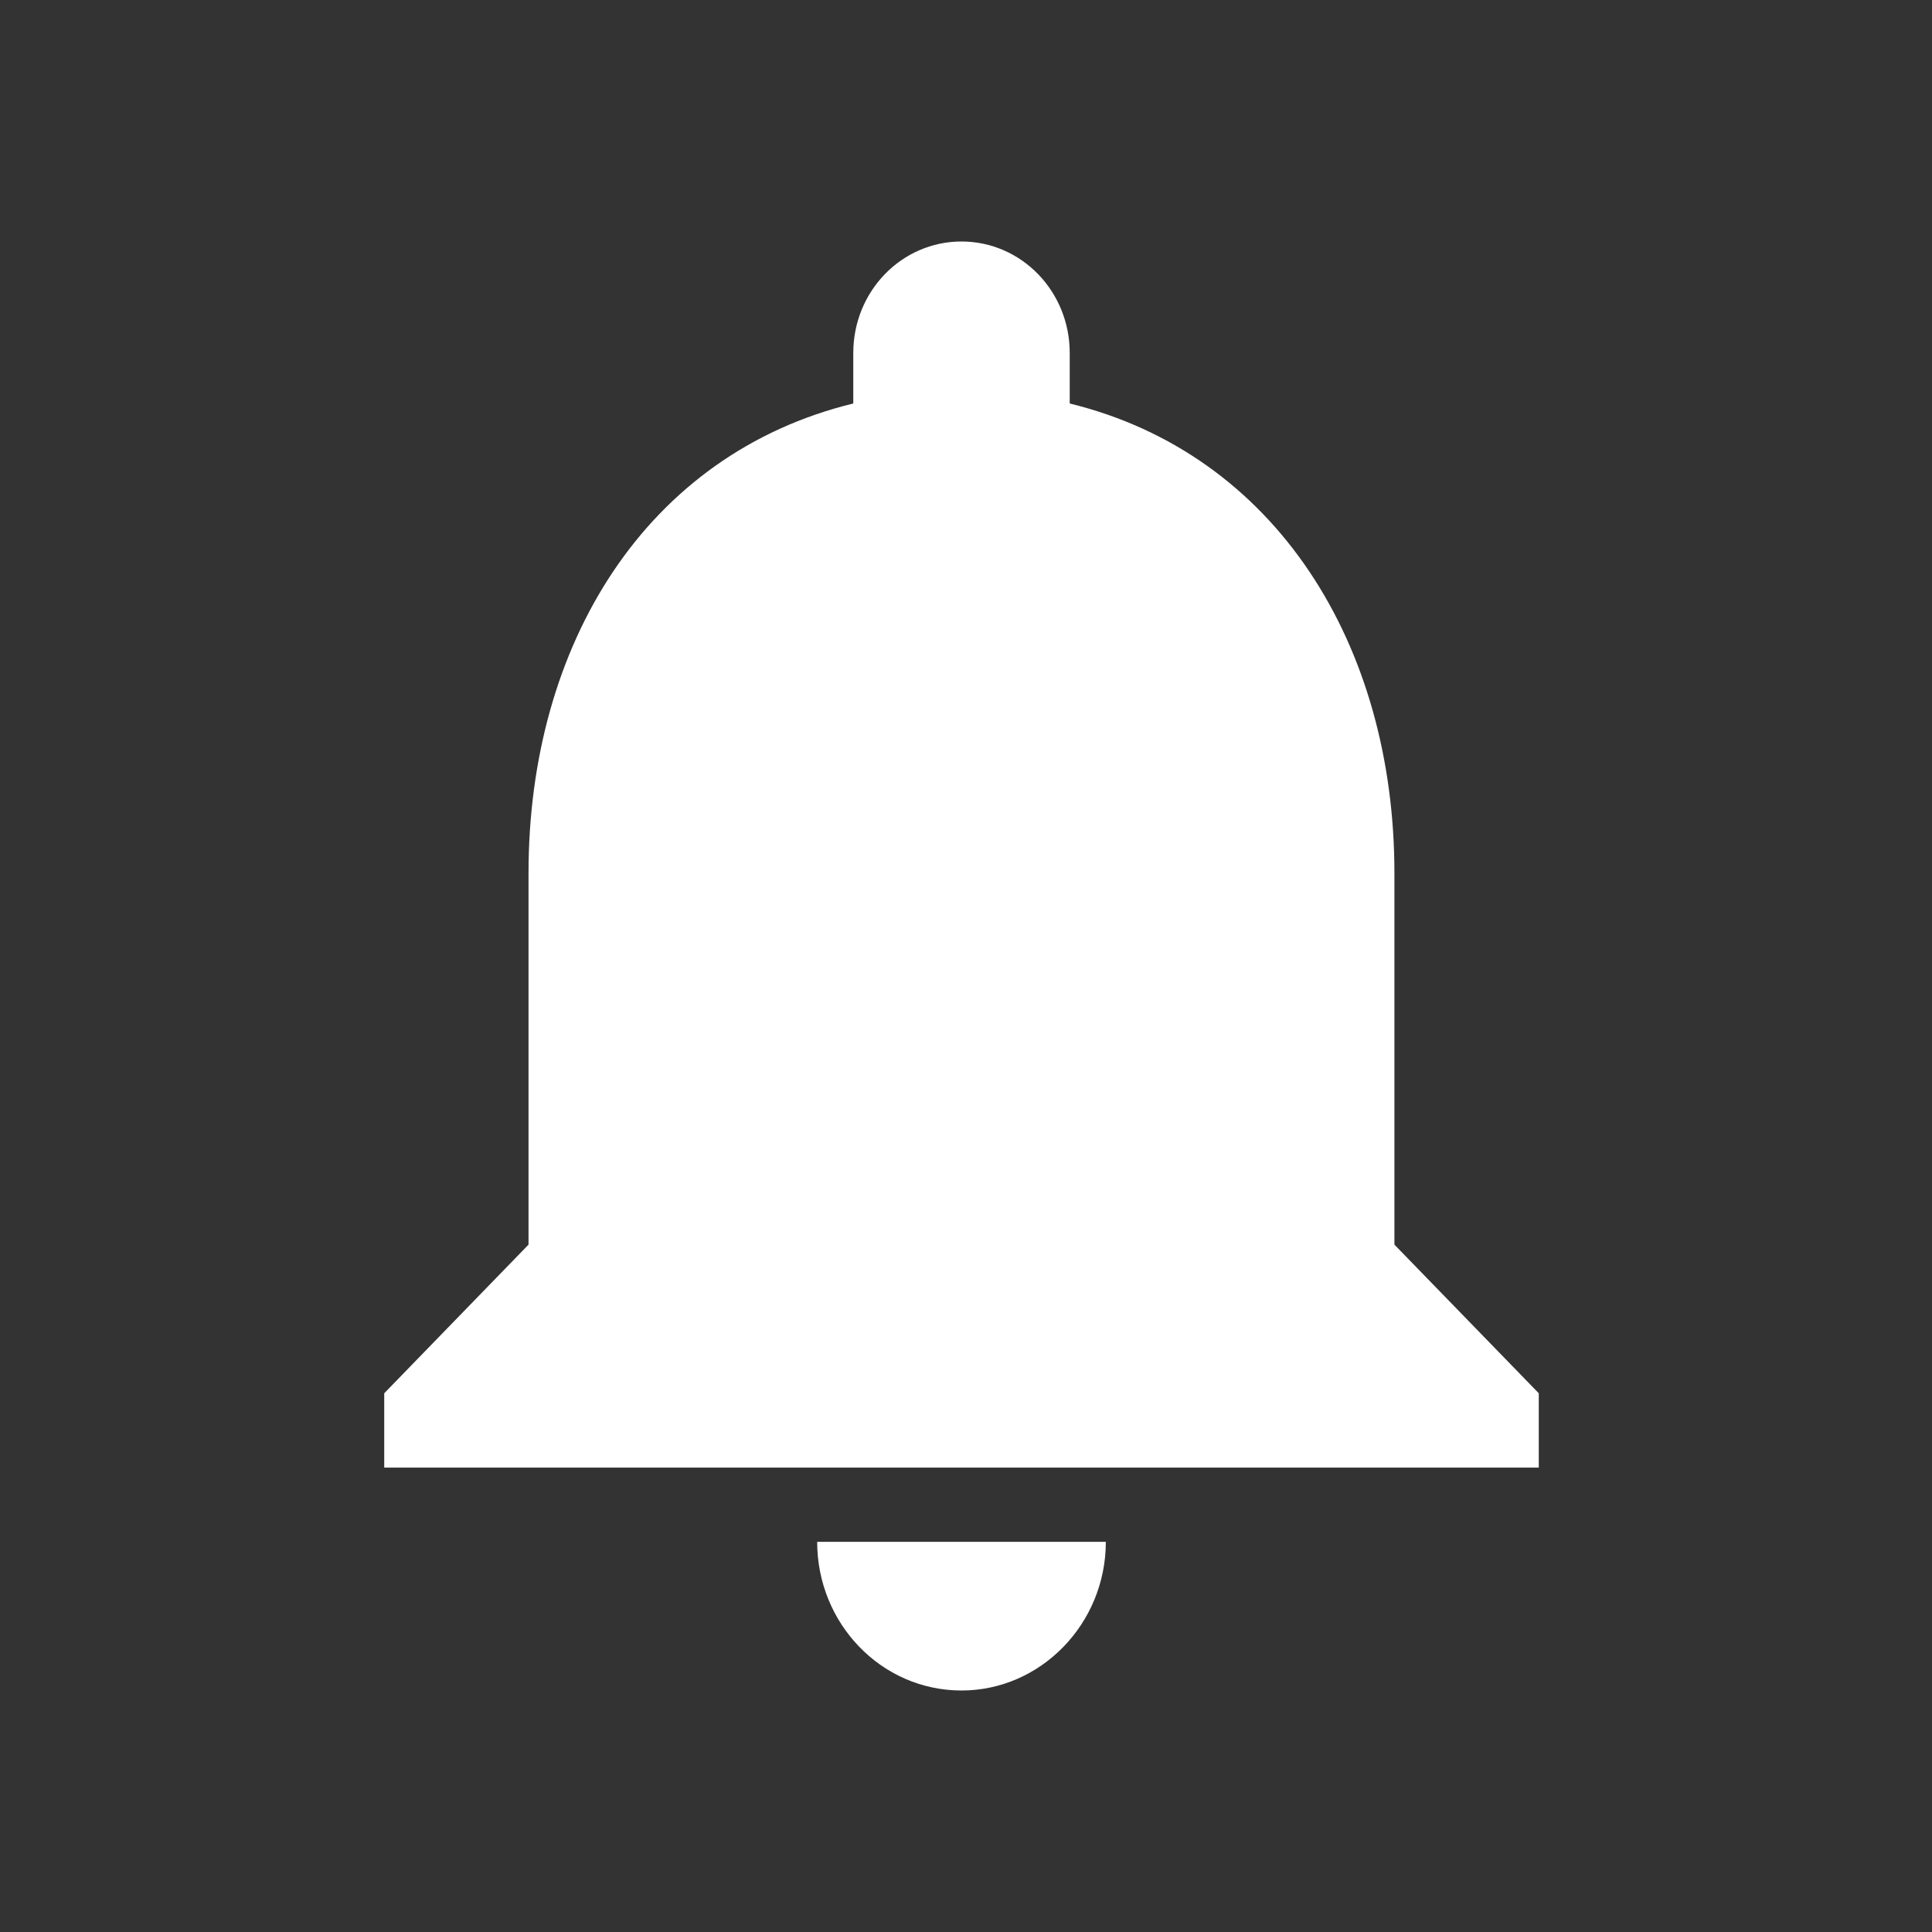 <svg xmlns="http://www.w3.org/2000/svg" width="32" height="32" viewBox="0 0 32 32" fill="none">
  <rect x="0" y="0" width="32" height="32" fill="#333333" stroke="none"/>
  <path d="M15.925 28C17.24 28 18.316 26.892 18.316 25.538H13.535C13.535 26.892 14.599 28 15.925 28ZM23.096 20.615V14.461C23.096 10.683 21.136 7.52 17.718 6.683V5.846C17.718 4.825 16.917 4 15.925 4C14.933 4 14.133 4.825 14.133 5.846V6.683C10.702 7.52 8.754 10.671 8.754 14.461V20.615L6.364 23.077V24.308H25.487V23.077L23.096 20.615Z" fill="white"/>
</svg>
